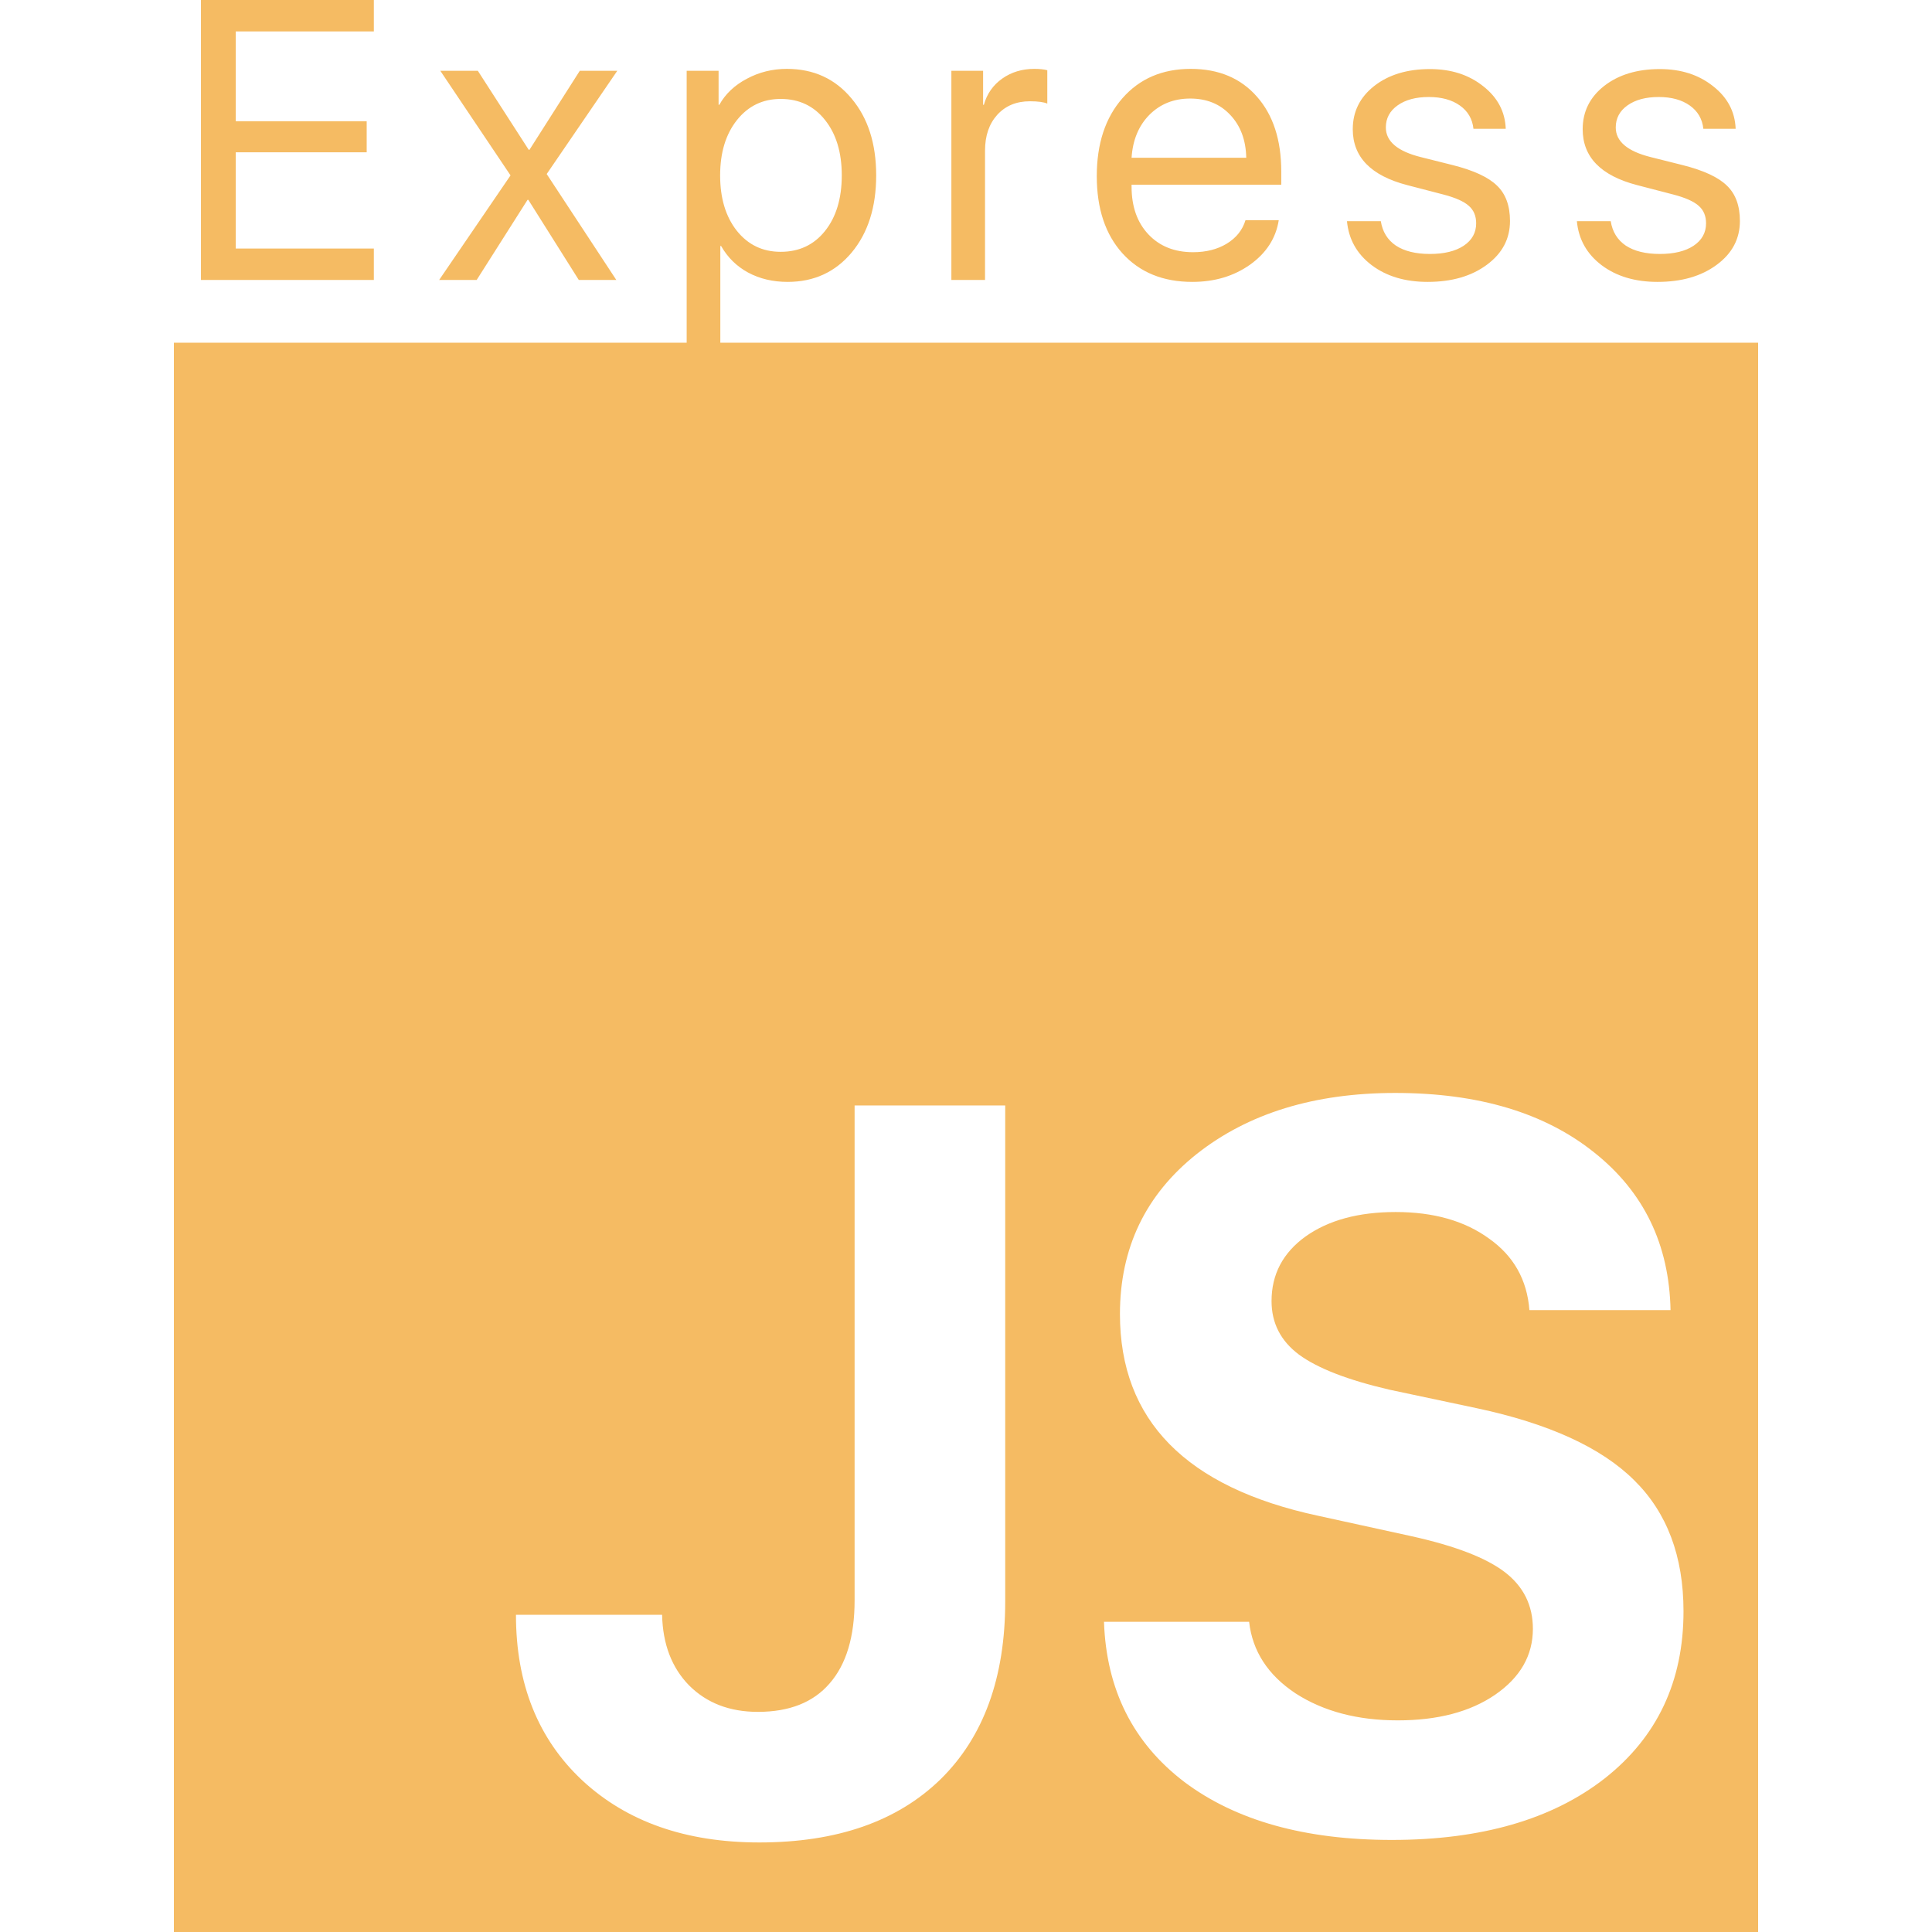 <svg width="100" height="100" viewBox="0 0 100 100" fill="none" xmlns="http://www.w3.org/2000/svg">
<path fill-rule="evenodd" clip-rule="evenodd" d="M19.35 12.864V14.49H10.401V0H19.35V1.627H12.203V6.276H18.98V7.883H12.203V12.864H19.35ZM27.346 10.343H27.306L24.673 14.49H22.731L26.425 9.078L22.791 3.665H24.733L27.366 7.752H27.406L30.009 3.665H31.95L28.297 9.008L31.9 14.49H29.958L27.346 10.343ZM44.07 5.091C43.223 4.074 42.108 3.565 40.727 3.565C39.98 3.565 39.289 3.736 38.655 4.077C38.021 4.412 37.547 4.86 37.233 5.423H37.194V3.665H35.542V17.738H9V100H91V17.738H37.284V12.733H37.324C37.664 13.329 38.131 13.787 38.725 14.109C39.326 14.43 40.006 14.591 40.767 14.591C42.128 14.591 43.233 14.085 44.08 13.074C44.928 12.057 45.351 10.725 45.351 9.078C45.351 7.431 44.924 6.102 44.07 5.091ZM42.699 11.96C42.125 12.676 41.361 13.034 40.407 13.034C39.472 13.034 38.715 12.669 38.134 11.94C37.56 11.21 37.274 10.256 37.274 9.078C37.274 7.9 37.564 6.946 38.144 6.216C38.725 5.486 39.479 5.121 40.407 5.121C41.361 5.121 42.125 5.483 42.699 6.206C43.279 6.929 43.57 7.886 43.57 9.078C43.57 10.276 43.279 11.237 42.699 11.96ZM49.243 3.665H50.885V5.423H50.925C51.085 4.854 51.402 4.402 51.876 4.067C52.35 3.732 52.904 3.565 53.537 3.565C53.811 3.565 54.035 3.588 54.208 3.635V5.362C54.021 5.282 53.721 5.242 53.307 5.242C52.606 5.242 52.043 5.476 51.616 5.945C51.195 6.413 50.985 7.029 50.985 7.792V14.49H49.243V3.665ZM59.491 5.945C60.052 5.382 60.756 5.101 61.603 5.101C62.458 5.101 63.148 5.382 63.675 5.945C64.209 6.507 64.486 7.247 64.506 8.164H58.57C58.63 7.247 58.937 6.507 59.491 5.945ZM66.188 11.397H64.466C64.313 11.906 63.989 12.311 63.495 12.613C63.008 12.907 62.427 13.054 61.753 13.054C60.792 13.054 60.022 12.746 59.441 12.13C58.861 11.515 58.57 10.691 58.57 9.66V9.56H66.318V8.877C66.318 7.243 65.897 5.951 65.057 5.001C64.216 4.043 63.075 3.565 61.633 3.565C60.165 3.565 58.987 4.07 58.1 5.081C57.212 6.092 56.769 7.438 56.769 9.118C56.769 10.798 57.212 12.13 58.1 13.115C58.994 14.099 60.199 14.591 61.713 14.591C62.868 14.591 63.865 14.293 64.706 13.697C65.547 13.095 66.041 12.328 66.188 11.397ZM70.019 6.688C70.019 5.777 70.39 5.031 71.131 4.449C71.878 3.866 72.839 3.575 74.013 3.575C75.108 3.575 76.025 3.869 76.766 4.459C77.513 5.041 77.904 5.777 77.937 6.668H76.266C76.212 6.159 75.979 5.757 75.565 5.463C75.151 5.168 74.614 5.021 73.953 5.021C73.286 5.021 72.749 5.165 72.342 5.453C71.935 5.741 71.731 6.122 71.731 6.597C71.731 7.32 72.338 7.833 73.553 8.134L75.195 8.546C76.282 8.82 77.046 9.175 77.487 9.61C77.934 10.039 78.157 10.648 78.157 11.438C78.157 12.361 77.757 13.118 76.956 13.707C76.162 14.296 75.141 14.591 73.893 14.591C72.732 14.591 71.768 14.303 71.001 13.727C70.233 13.145 69.806 12.385 69.719 11.448H71.471C71.558 11.997 71.818 12.418 72.252 12.713C72.692 13.001 73.279 13.145 74.013 13.145C74.748 13.145 75.328 13.004 75.755 12.723C76.189 12.435 76.406 12.047 76.406 11.558C76.406 11.177 76.279 10.875 76.025 10.654C75.772 10.427 75.338 10.233 74.724 10.072L72.832 9.58C70.957 9.091 70.019 8.127 70.019 6.688ZM83.03 4.449C82.29 5.031 81.919 5.777 81.919 6.688C81.919 8.127 82.857 9.091 84.732 9.58L86.624 10.072C87.238 10.233 87.671 10.427 87.925 10.654C88.179 10.875 88.305 11.177 88.305 11.558C88.305 12.047 88.088 12.435 87.655 12.723C87.228 13.004 86.647 13.145 85.913 13.145C85.179 13.145 84.592 13.001 84.151 12.713C83.718 12.418 83.457 11.997 83.371 11.448H81.619C81.706 12.385 82.133 13.145 82.9 13.727C83.668 14.303 84.632 14.591 85.793 14.591C87.041 14.591 88.062 14.296 88.856 13.707C89.657 13.118 90.057 12.361 90.057 11.438C90.057 10.648 89.834 10.039 89.386 9.61C88.946 9.175 88.182 8.82 87.094 8.546L85.453 8.134C84.238 7.833 83.631 7.32 83.631 6.597C83.631 6.122 83.834 5.741 84.241 5.453C84.648 5.165 85.186 5.021 85.853 5.021C86.514 5.021 87.051 5.168 87.465 5.463C87.878 5.757 88.112 6.159 88.165 6.668H89.837C89.803 5.777 89.413 5.041 88.666 4.459C87.925 3.869 87.007 3.575 85.913 3.575C84.739 3.575 83.778 3.866 83.03 4.449ZM57.142 83.944H64.654C64.826 85.463 65.626 86.698 67.055 87.647C68.5 88.58 70.264 89.046 72.347 89.046C74.412 89.046 76.09 88.606 77.38 87.725C78.688 86.827 79.342 85.688 79.342 84.307C79.342 83.098 78.86 82.123 77.897 81.38C76.933 80.638 75.324 80.016 73.069 79.516L68.216 78.454C61.384 76.987 57.968 73.508 57.968 68.017C57.968 64.599 59.293 61.837 61.943 59.73C64.611 57.624 68.035 56.571 72.217 56.571C76.52 56.571 79.953 57.598 82.517 59.653C85.082 61.69 86.398 64.409 86.467 67.81H79.162C79.041 66.239 78.344 65.005 77.071 64.107C75.814 63.192 74.205 62.734 72.243 62.734C70.316 62.734 68.758 63.157 67.571 64.003C66.4 64.849 65.815 65.963 65.815 67.344C65.815 68.484 66.289 69.407 67.235 70.115C68.199 70.823 69.756 71.427 71.908 71.928L76.425 72.886C80.16 73.68 82.879 74.923 84.583 76.615C86.286 78.29 87.138 80.552 87.138 83.4C87.138 87.026 85.779 89.909 83.06 92.05C80.34 94.174 76.666 95.235 72.037 95.235C67.545 95.235 63.965 94.234 61.298 92.231C58.648 90.211 57.262 87.449 57.142 83.944ZM26.706 83.582H34.27C34.304 85.101 34.769 86.318 35.664 87.233C36.576 88.148 37.764 88.606 39.226 88.606C40.861 88.606 42.1 88.114 42.944 87.13C43.804 86.145 44.234 84.713 44.234 82.831V57.218H52.03V82.882C52.03 86.836 50.912 89.909 48.675 92.102C46.437 94.277 43.314 95.365 39.304 95.365C35.5 95.365 32.446 94.294 30.14 92.154C27.851 90.013 26.706 87.156 26.706 83.582Z" fill="#F5BB63"/>
</svg>
